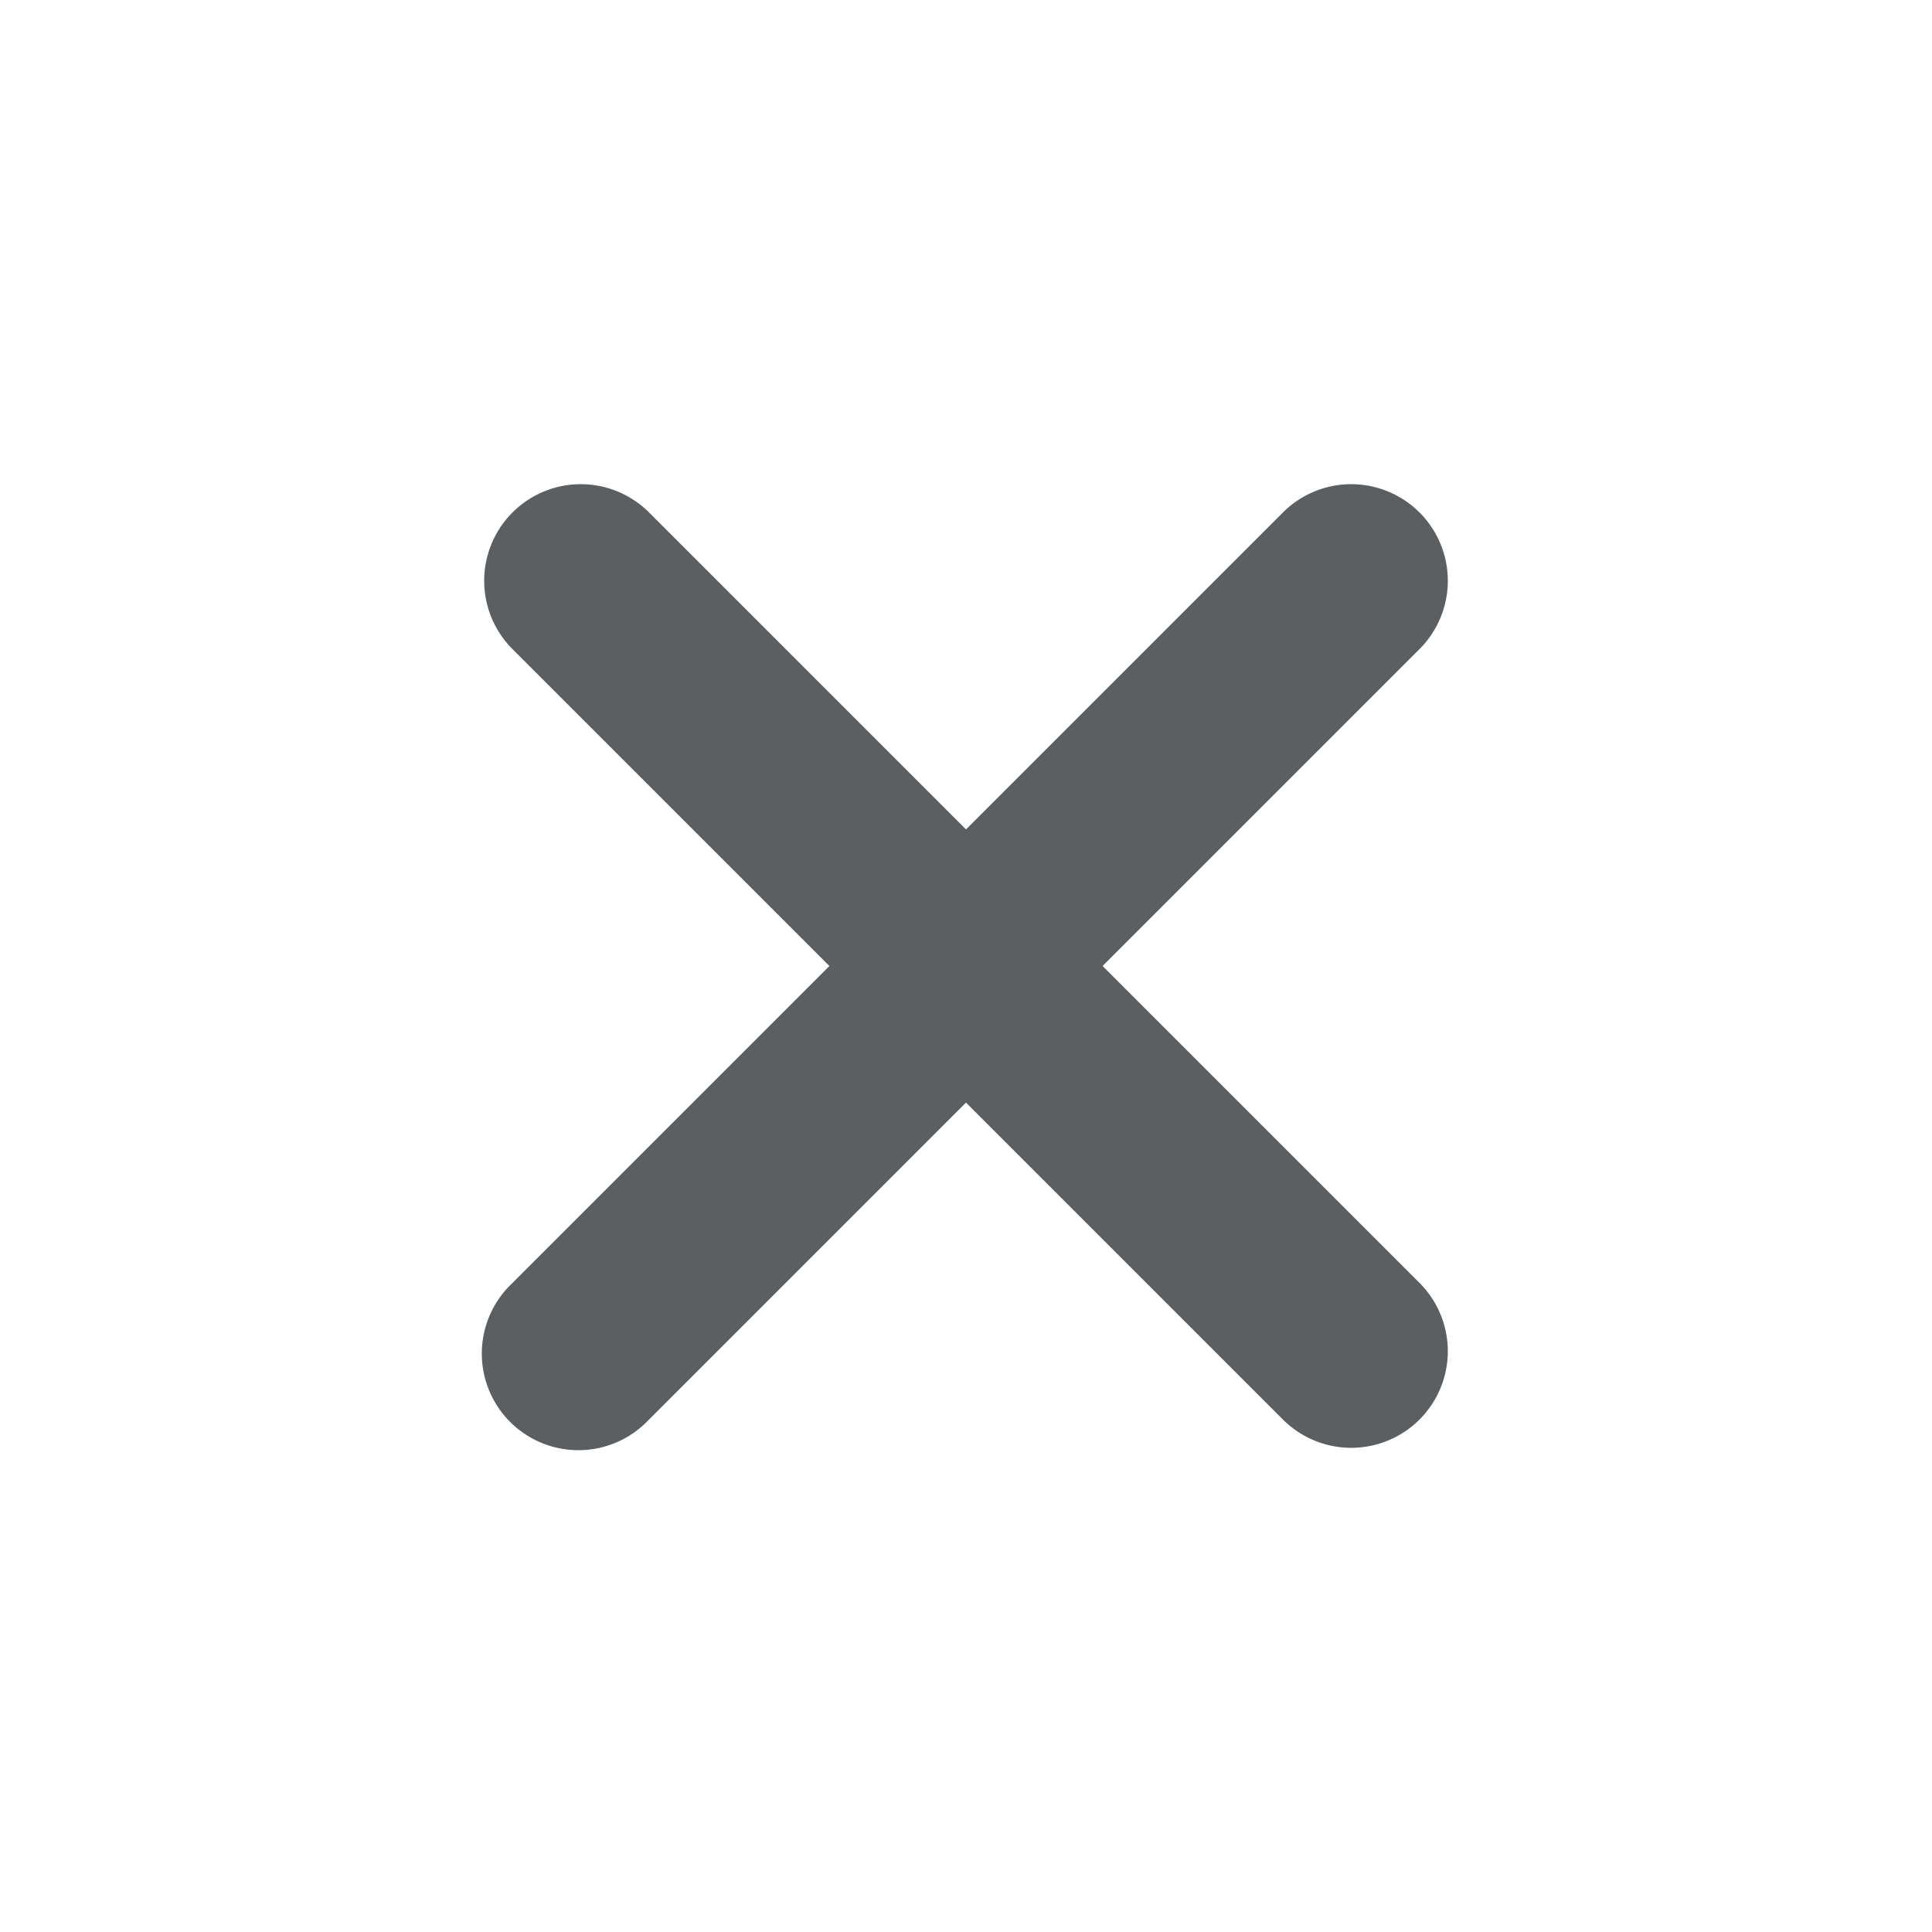 <?xml version="1.0" encoding="utf-8"?><!-- Uploaded to: SVG Repo, www.svgrepo.com, Generator: SVG Repo Mixer Tools -->
<svg width="800px" height="800px" viewBox="0 0 20 20" xmlns="http://www.w3.org/2000/svg"><path d="M6.707 5.293a1 1 0 0 0-1.414 1.414L8.586 10l-3.293 3.293a1 1 0 1 0 1.414 1.414L10 11.414l3.293 3.293a1 1 0 0 0 1.414-1.414L11.414 10l3.293-3.293a1 1 0 0 0-1.414-1.414L10 8.586 6.707 5.293Z" fill="#5C5F62"/></svg>